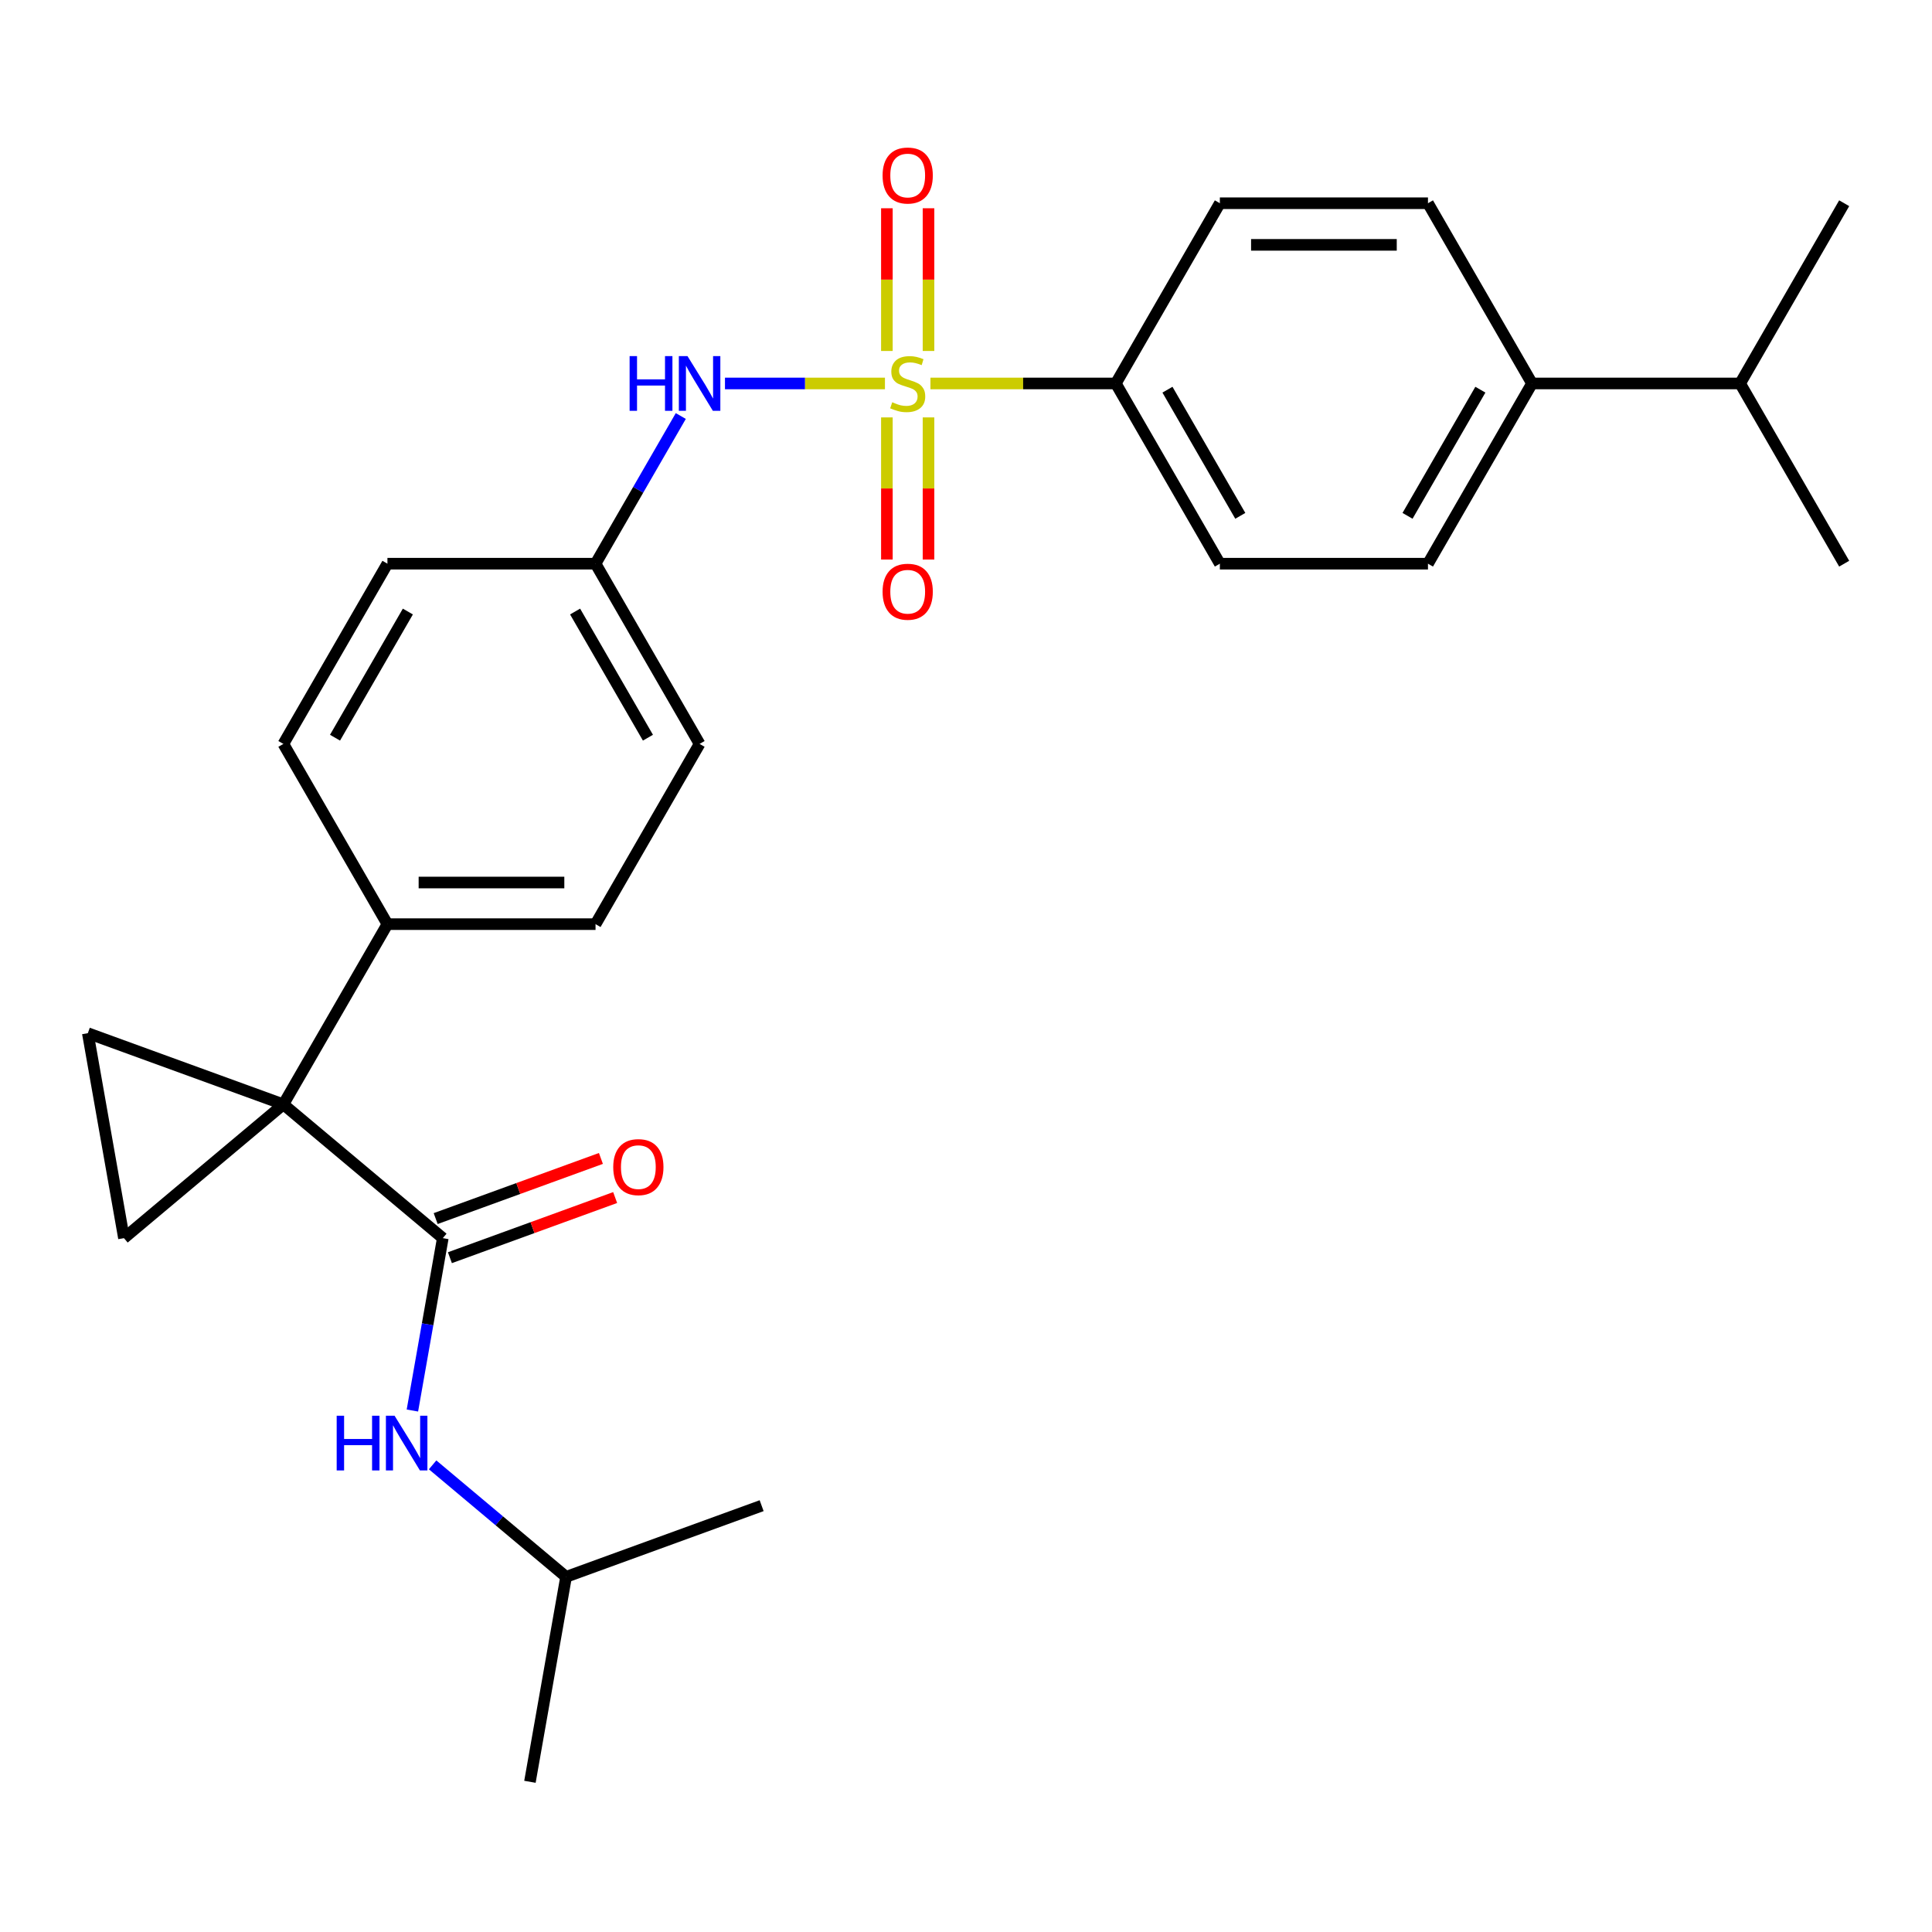 <?xml version='1.0' encoding='iso-8859-1'?>
<svg version='1.1' baseProfile='full'
              xmlns='http://www.w3.org/2000/svg'
                      xmlns:rdkit='http://www.rdkit.org/xml'
                      xmlns:xlink='http://www.w3.org/1999/xlink'
                  xml:space='preserve'
width='1000px' height='1000px' viewBox='0 0 1000 1000'>
<!-- END OF HEADER -->
<rect style='opacity:1.0;fill:#FFFFFF;stroke:none' width='1000' height='1000' x='0' y='0'> </rect>
<path class='bond-4' d='M 458.05,198.479 L 416.648,198.479' style='fill:none;fill-rule:evenodd;stroke:#CCCC00;stroke-width:6px;stroke-linecap:butt;stroke-linejoin:miter;stroke-opacity:1' />
<path class='bond-4' d='M 416.648,198.479 L 375.245,198.479' style='fill:none;fill-rule:evenodd;stroke:#0000FF;stroke-width:6px;stroke-linecap:butt;stroke-linejoin:miter;stroke-opacity:1' />
<path class='bond-5' d='M 481.596,198.479 L 529.567,198.479' style='fill:none;fill-rule:evenodd;stroke:#CCCC00;stroke-width:6px;stroke-linecap:butt;stroke-linejoin:miter;stroke-opacity:1' />
<path class='bond-5' d='M 529.567,198.479 L 577.539,198.479' style='fill:none;fill-rule:evenodd;stroke:#000000;stroke-width:6px;stroke-linecap:butt;stroke-linejoin:miter;stroke-opacity:1' />
<path class='bond-8' d='M 480.595,181.666 L 480.595,144.731' style='fill:none;fill-rule:evenodd;stroke:#CCCC00;stroke-width:6px;stroke-linecap:butt;stroke-linejoin:miter;stroke-opacity:1' />
<path class='bond-8' d='M 480.595,144.731 L 480.595,107.796' style='fill:none;fill-rule:evenodd;stroke:#FF0000;stroke-width:6px;stroke-linecap:butt;stroke-linejoin:miter;stroke-opacity:1' />
<path class='bond-8' d='M 459.051,181.666 L 459.051,144.731' style='fill:none;fill-rule:evenodd;stroke:#CCCC00;stroke-width:6px;stroke-linecap:butt;stroke-linejoin:miter;stroke-opacity:1' />
<path class='bond-8' d='M 459.051,144.731 L 459.051,107.796' style='fill:none;fill-rule:evenodd;stroke:#FF0000;stroke-width:6px;stroke-linecap:butt;stroke-linejoin:miter;stroke-opacity:1' />
<path class='bond-9' d='M 459.051,216.052 L 459.051,252.837' style='fill:none;fill-rule:evenodd;stroke:#CCCC00;stroke-width:6px;stroke-linecap:butt;stroke-linejoin:miter;stroke-opacity:1' />
<path class='bond-9' d='M 459.051,252.837 L 459.051,289.622' style='fill:none;fill-rule:evenodd;stroke:#FF0000;stroke-width:6px;stroke-linecap:butt;stroke-linejoin:miter;stroke-opacity:1' />
<path class='bond-9' d='M 480.595,216.052 L 480.595,252.837' style='fill:none;fill-rule:evenodd;stroke:#CCCC00;stroke-width:6px;stroke-linecap:butt;stroke-linejoin:miter;stroke-opacity:1' />
<path class='bond-9' d='M 480.595,252.837 L 480.595,289.622' style='fill:none;fill-rule:evenodd;stroke:#FF0000;stroke-width:6px;stroke-linecap:butt;stroke-linejoin:miter;stroke-opacity:1' />
<path class='bond-0' d='M 146.675,571.619 L 200.533,478.334' style='fill:none;fill-rule:evenodd;stroke:#000000;stroke-width:6px;stroke-linecap:butt;stroke-linejoin:miter;stroke-opacity:1' />
<path class='bond-1' d='M 146.675,571.619 L 229.19,640.857' style='fill:none;fill-rule:evenodd;stroke:#000000;stroke-width:6px;stroke-linecap:butt;stroke-linejoin:miter;stroke-opacity:1' />
<path class='bond-2' d='M 146.675,571.619 L 64.159,640.857' style='fill:none;fill-rule:evenodd;stroke:#000000;stroke-width:6px;stroke-linecap:butt;stroke-linejoin:miter;stroke-opacity:1' />
<path class='bond-3' d='M 146.675,571.619 L 45.455,534.778' style='fill:none;fill-rule:evenodd;stroke:#000000;stroke-width:6px;stroke-linecap:butt;stroke-linejoin:miter;stroke-opacity:1' />
<path class='bond-6' d='M 229.19,640.857 L 221.323,685.471' style='fill:none;fill-rule:evenodd;stroke:#000000;stroke-width:6px;stroke-linecap:butt;stroke-linejoin:miter;stroke-opacity:1' />
<path class='bond-6' d='M 221.323,685.471 L 213.457,730.084' style='fill:none;fill-rule:evenodd;stroke:#0000FF;stroke-width:6px;stroke-linecap:butt;stroke-linejoin:miter;stroke-opacity:1' />
<path class='bond-10' d='M 232.874,650.979 L 275.638,635.415' style='fill:none;fill-rule:evenodd;stroke:#000000;stroke-width:6px;stroke-linecap:butt;stroke-linejoin:miter;stroke-opacity:1' />
<path class='bond-10' d='M 275.638,635.415 L 318.401,619.85' style='fill:none;fill-rule:evenodd;stroke:#FF0000;stroke-width:6px;stroke-linecap:butt;stroke-linejoin:miter;stroke-opacity:1' />
<path class='bond-10' d='M 225.506,630.735 L 268.269,615.171' style='fill:none;fill-rule:evenodd;stroke:#000000;stroke-width:6px;stroke-linecap:butt;stroke-linejoin:miter;stroke-opacity:1' />
<path class='bond-10' d='M 268.269,615.171 L 311.033,599.606' style='fill:none;fill-rule:evenodd;stroke:#FF0000;stroke-width:6px;stroke-linecap:butt;stroke-linejoin:miter;stroke-opacity:1' />
<path class='bond-29' d='M 64.159,640.857 L 45.455,534.778' style='fill:none;fill-rule:evenodd;stroke:#000000;stroke-width:6px;stroke-linecap:butt;stroke-linejoin:miter;stroke-opacity:1' />
<path class='bond-16' d='M 352.377,215.332 L 330.313,253.548' style='fill:none;fill-rule:evenodd;stroke:#0000FF;stroke-width:6px;stroke-linecap:butt;stroke-linejoin:miter;stroke-opacity:1' />
<path class='bond-16' d='M 330.313,253.548 L 308.249,291.764' style='fill:none;fill-rule:evenodd;stroke:#000000;stroke-width:6px;stroke-linecap:butt;stroke-linejoin:miter;stroke-opacity:1' />
<path class='bond-12' d='M 577.539,198.479 L 631.397,105.194' style='fill:none;fill-rule:evenodd;stroke:#000000;stroke-width:6px;stroke-linecap:butt;stroke-linejoin:miter;stroke-opacity:1' />
<path class='bond-13' d='M 577.539,198.479 L 631.397,291.764' style='fill:none;fill-rule:evenodd;stroke:#000000;stroke-width:6px;stroke-linecap:butt;stroke-linejoin:miter;stroke-opacity:1' />
<path class='bond-13' d='M 604.275,201.7 L 641.975,267' style='fill:none;fill-rule:evenodd;stroke:#000000;stroke-width:6px;stroke-linecap:butt;stroke-linejoin:miter;stroke-opacity:1' />
<path class='bond-22' d='M 223.918,758.208 L 258.459,787.192' style='fill:none;fill-rule:evenodd;stroke:#0000FF;stroke-width:6px;stroke-linecap:butt;stroke-linejoin:miter;stroke-opacity:1' />
<path class='bond-22' d='M 258.459,787.192 L 293.001,816.176' style='fill:none;fill-rule:evenodd;stroke:#000000;stroke-width:6px;stroke-linecap:butt;stroke-linejoin:miter;stroke-opacity:1' />
<path class='bond-7' d='M 200.533,478.334 L 308.249,478.334' style='fill:none;fill-rule:evenodd;stroke:#000000;stroke-width:6px;stroke-linecap:butt;stroke-linejoin:miter;stroke-opacity:1' />
<path class='bond-7' d='M 216.69,456.791 L 292.091,456.791' style='fill:none;fill-rule:evenodd;stroke:#000000;stroke-width:6px;stroke-linecap:butt;stroke-linejoin:miter;stroke-opacity:1' />
<path class='bond-28' d='M 200.533,478.334 L 146.675,385.049' style='fill:none;fill-rule:evenodd;stroke:#000000;stroke-width:6px;stroke-linecap:butt;stroke-linejoin:miter;stroke-opacity:1' />
<path class='bond-11' d='M 792.971,198.479 L 739.113,291.764' style='fill:none;fill-rule:evenodd;stroke:#000000;stroke-width:6px;stroke-linecap:butt;stroke-linejoin:miter;stroke-opacity:1' />
<path class='bond-11' d='M 766.236,201.7 L 728.535,267' style='fill:none;fill-rule:evenodd;stroke:#000000;stroke-width:6px;stroke-linecap:butt;stroke-linejoin:miter;stroke-opacity:1' />
<path class='bond-19' d='M 792.971,198.479 L 900.687,198.479' style='fill:none;fill-rule:evenodd;stroke:#000000;stroke-width:6px;stroke-linecap:butt;stroke-linejoin:miter;stroke-opacity:1' />
<path class='bond-27' d='M 792.971,198.479 L 739.113,105.194' style='fill:none;fill-rule:evenodd;stroke:#000000;stroke-width:6px;stroke-linecap:butt;stroke-linejoin:miter;stroke-opacity:1' />
<path class='bond-14' d='M 631.397,105.194 L 739.113,105.194' style='fill:none;fill-rule:evenodd;stroke:#000000;stroke-width:6px;stroke-linecap:butt;stroke-linejoin:miter;stroke-opacity:1' />
<path class='bond-14' d='M 647.555,126.737 L 722.956,126.737' style='fill:none;fill-rule:evenodd;stroke:#000000;stroke-width:6px;stroke-linecap:butt;stroke-linejoin:miter;stroke-opacity:1' />
<path class='bond-15' d='M 631.397,291.764 L 739.113,291.764' style='fill:none;fill-rule:evenodd;stroke:#000000;stroke-width:6px;stroke-linecap:butt;stroke-linejoin:miter;stroke-opacity:1' />
<path class='bond-20' d='M 308.249,291.764 L 200.533,291.764' style='fill:none;fill-rule:evenodd;stroke:#000000;stroke-width:6px;stroke-linecap:butt;stroke-linejoin:miter;stroke-opacity:1' />
<path class='bond-21' d='M 308.249,291.764 L 362.107,385.049' style='fill:none;fill-rule:evenodd;stroke:#000000;stroke-width:6px;stroke-linecap:butt;stroke-linejoin:miter;stroke-opacity:1' />
<path class='bond-21' d='M 297.67,316.528 L 335.371,381.828' style='fill:none;fill-rule:evenodd;stroke:#000000;stroke-width:6px;stroke-linecap:butt;stroke-linejoin:miter;stroke-opacity:1' />
<path class='bond-17' d='M 146.675,385.049 L 200.533,291.764' style='fill:none;fill-rule:evenodd;stroke:#000000;stroke-width:6px;stroke-linecap:butt;stroke-linejoin:miter;stroke-opacity:1' />
<path class='bond-17' d='M 173.41,381.828 L 211.111,316.528' style='fill:none;fill-rule:evenodd;stroke:#000000;stroke-width:6px;stroke-linecap:butt;stroke-linejoin:miter;stroke-opacity:1' />
<path class='bond-18' d='M 308.249,478.334 L 362.107,385.049' style='fill:none;fill-rule:evenodd;stroke:#000000;stroke-width:6px;stroke-linecap:butt;stroke-linejoin:miter;stroke-opacity:1' />
<path class='bond-23' d='M 900.687,198.479 L 954.545,291.764' style='fill:none;fill-rule:evenodd;stroke:#000000;stroke-width:6px;stroke-linecap:butt;stroke-linejoin:miter;stroke-opacity:1' />
<path class='bond-24' d='M 900.687,198.479 L 954.545,105.194' style='fill:none;fill-rule:evenodd;stroke:#000000;stroke-width:6px;stroke-linecap:butt;stroke-linejoin:miter;stroke-opacity:1' />
<path class='bond-25' d='M 293.001,816.176 L 274.296,922.255' style='fill:none;fill-rule:evenodd;stroke:#000000;stroke-width:6px;stroke-linecap:butt;stroke-linejoin:miter;stroke-opacity:1' />
<path class='bond-26' d='M 293.001,816.176 L 394.221,779.334' style='fill:none;fill-rule:evenodd;stroke:#000000;stroke-width:6px;stroke-linecap:butt;stroke-linejoin:miter;stroke-opacity:1' />
<path  class='atom-0' d='M 461.823 208.199
Q 462.143 208.319, 463.463 208.879
Q 464.783 209.439, 466.223 209.799
Q 467.703 210.119, 469.143 210.119
Q 471.823 210.119, 473.383 208.839
Q 474.943 207.519, 474.943 205.239
Q 474.943 203.679, 474.143 202.719
Q 473.383 201.759, 472.183 201.239
Q 470.983 200.719, 468.983 200.119
Q 466.463 199.359, 464.943 198.639
Q 463.463 197.919, 462.383 196.399
Q 461.343 194.879, 461.343 192.319
Q 461.343 188.759, 463.743 186.559
Q 466.183 184.359, 470.983 184.359
Q 474.263 184.359, 477.983 185.919
L 477.063 188.999
Q 473.663 187.599, 471.103 187.599
Q 468.343 187.599, 466.823 188.759
Q 465.303 189.879, 465.343 191.839
Q 465.343 193.359, 466.103 194.279
Q 466.903 195.199, 468.023 195.719
Q 469.183 196.239, 471.103 196.839
Q 473.663 197.639, 475.183 198.439
Q 476.703 199.239, 477.783 200.879
Q 478.903 202.479, 478.903 205.239
Q 478.903 209.159, 476.263 211.279
Q 473.663 213.359, 469.303 213.359
Q 466.783 213.359, 464.863 212.799
Q 462.983 212.279, 460.743 211.359
L 461.823 208.199
' fill='#CCCC00'/>
<path  class='atom-5' d='M 325.887 184.319
L 329.727 184.319
L 329.727 196.359
L 344.207 196.359
L 344.207 184.319
L 348.047 184.319
L 348.047 212.639
L 344.207 212.639
L 344.207 199.559
L 329.727 199.559
L 329.727 212.639
L 325.887 212.639
L 325.887 184.319
' fill='#0000FF'/>
<path  class='atom-5' d='M 355.847 184.319
L 365.127 199.319
Q 366.047 200.799, 367.527 203.479
Q 369.007 206.159, 369.087 206.319
L 369.087 184.319
L 372.847 184.319
L 372.847 212.639
L 368.967 212.639
L 359.007 196.239
Q 357.847 194.319, 356.607 192.119
Q 355.407 189.919, 355.047 189.239
L 355.047 212.639
L 351.367 212.639
L 351.367 184.319
L 355.847 184.319
' fill='#0000FF'/>
<path  class='atom-7' d='M 174.265 732.777
L 178.105 732.777
L 178.105 744.817
L 192.585 744.817
L 192.585 732.777
L 196.425 732.777
L 196.425 761.097
L 192.585 761.097
L 192.585 748.017
L 178.105 748.017
L 178.105 761.097
L 174.265 761.097
L 174.265 732.777
' fill='#0000FF'/>
<path  class='atom-7' d='M 204.225 732.777
L 213.505 747.777
Q 214.425 749.257, 215.905 751.937
Q 217.385 754.617, 217.465 754.777
L 217.465 732.777
L 221.225 732.777
L 221.225 761.097
L 217.345 761.097
L 207.385 744.697
Q 206.225 742.777, 204.985 740.577
Q 203.785 738.377, 203.425 737.697
L 203.425 761.097
L 199.745 761.097
L 199.745 732.777
L 204.225 732.777
' fill='#0000FF'/>
<path  class='atom-9' d='M 456.823 90.843
Q 456.823 84.043, 460.183 80.243
Q 463.543 76.443, 469.823 76.443
Q 476.103 76.443, 479.463 80.243
Q 482.823 84.043, 482.823 90.843
Q 482.823 97.723, 479.423 101.643
Q 476.023 105.523, 469.823 105.523
Q 463.583 105.523, 460.183 101.643
Q 456.823 97.763, 456.823 90.843
M 469.823 102.323
Q 474.143 102.323, 476.463 99.443
Q 478.823 96.523, 478.823 90.843
Q 478.823 85.283, 476.463 82.483
Q 474.143 79.643, 469.823 79.643
Q 465.503 79.643, 463.143 82.443
Q 460.823 85.243, 460.823 90.843
Q 460.823 96.563, 463.143 99.443
Q 465.503 102.323, 469.823 102.323
' fill='#FF0000'/>
<path  class='atom-10' d='M 456.823 306.275
Q 456.823 299.475, 460.183 295.675
Q 463.543 291.875, 469.823 291.875
Q 476.103 291.875, 479.463 295.675
Q 482.823 299.475, 482.823 306.275
Q 482.823 313.155, 479.423 317.075
Q 476.023 320.955, 469.823 320.955
Q 463.583 320.955, 460.183 317.075
Q 456.823 313.195, 456.823 306.275
M 469.823 317.755
Q 474.143 317.755, 476.463 314.875
Q 478.823 311.955, 478.823 306.275
Q 478.823 300.715, 476.463 297.915
Q 474.143 295.075, 469.823 295.075
Q 465.503 295.075, 463.143 297.875
Q 460.823 300.675, 460.823 306.275
Q 460.823 311.995, 463.143 314.875
Q 465.503 317.755, 469.823 317.755
' fill='#FF0000'/>
<path  class='atom-11' d='M 317.41 604.096
Q 317.41 597.296, 320.77 593.496
Q 324.13 589.696, 330.41 589.696
Q 336.69 589.696, 340.05 593.496
Q 343.41 597.296, 343.41 604.096
Q 343.41 610.976, 340.01 614.896
Q 336.61 618.776, 330.41 618.776
Q 324.17 618.776, 320.77 614.896
Q 317.41 611.016, 317.41 604.096
M 330.41 615.576
Q 334.73 615.576, 337.05 612.696
Q 339.41 609.776, 339.41 604.096
Q 339.41 598.536, 337.05 595.736
Q 334.73 592.896, 330.41 592.896
Q 326.09 592.896, 323.73 595.696
Q 321.41 598.496, 321.41 604.096
Q 321.41 609.816, 323.73 612.696
Q 326.09 615.576, 330.41 615.576
' fill='#FF0000'/>
</svg>
